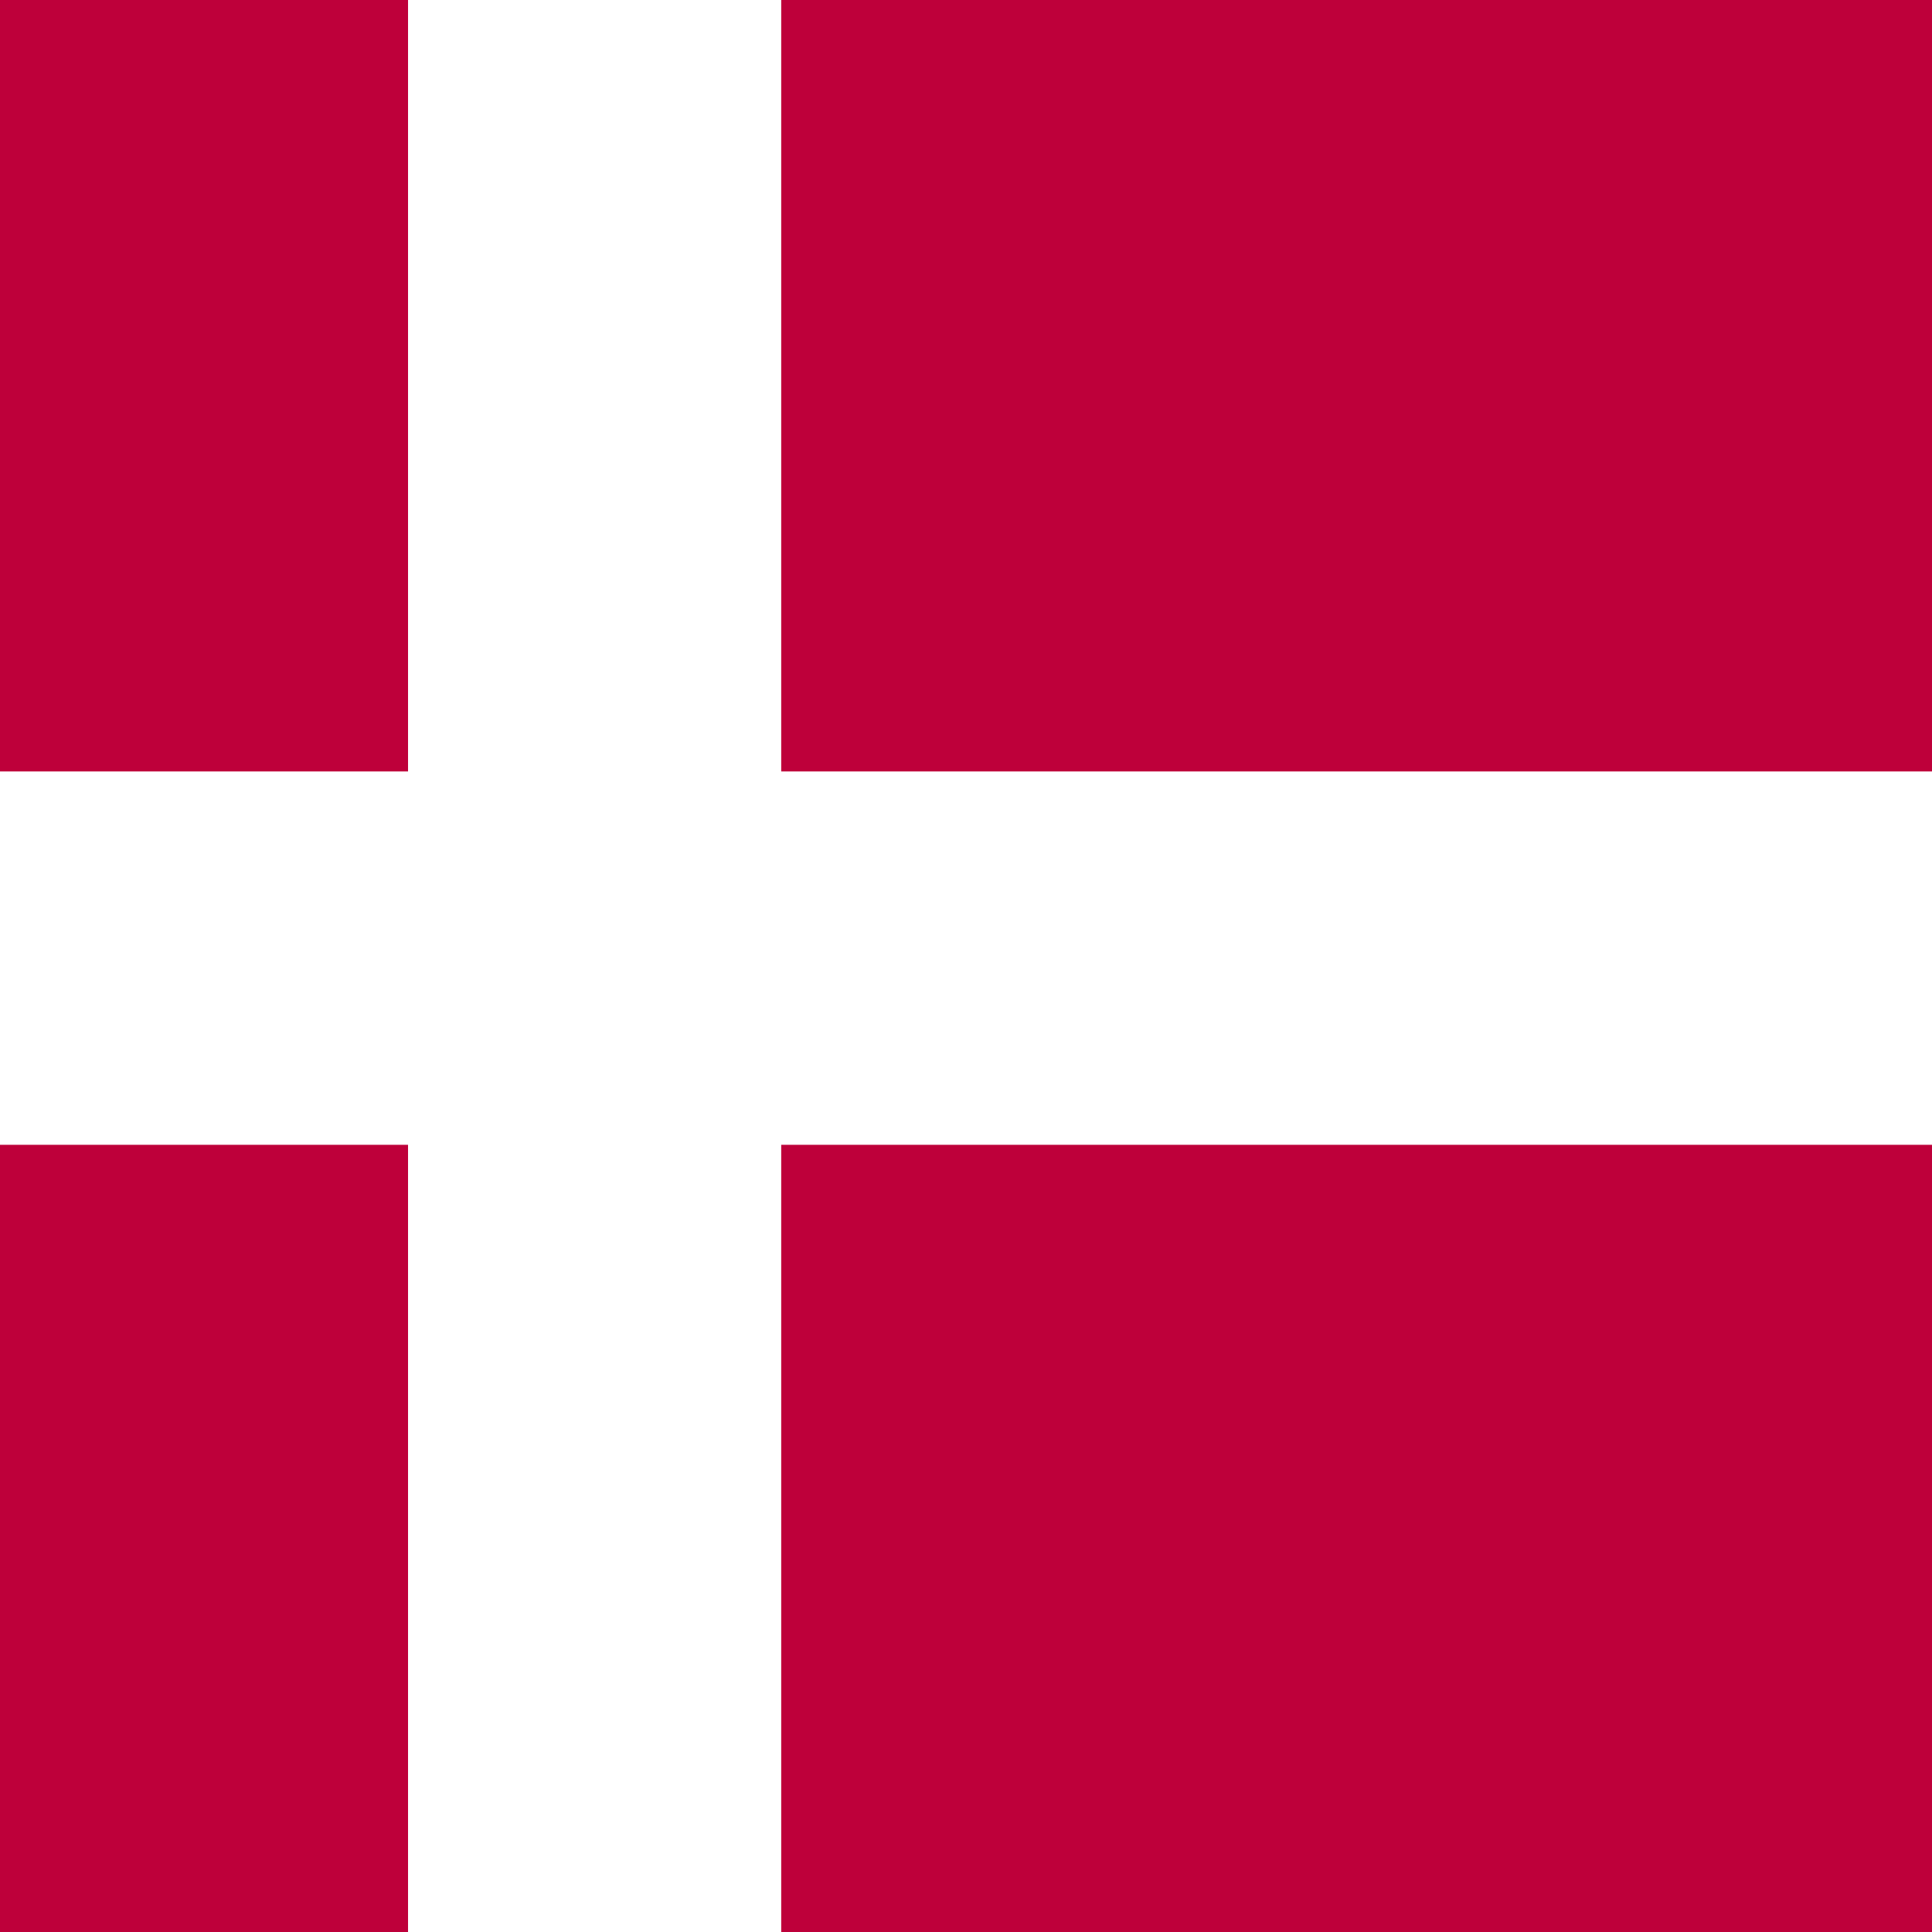 <?xml version="1.0" encoding="utf-8"?>
<!-- Generator: Adobe Illustrator 17.0.0, SVG Export Plug-In . SVG Version: 6.00 Build 0)  -->
<!DOCTYPE svg PUBLIC "-//W3C//DTD SVG 1.1//EN" "http://www.w3.org/Graphics/SVG/1.1/DTD/svg11.dtd">
<svg version="1.1" id="Livello_1" xmlns="http://www.w3.org/2000/svg" xmlns:xlink="http://www.w3.org/1999/xlink" x="0px" y="0px"
	 width="20px" height="20px" viewBox="0 0 20 20" enable-background="new 0 0 20 20" xml:space="preserve">
<rect x="0" y="0" width="20" height="20" fill="#333333" stroke="none"/>
<g id="DENMARK_2_">
	<g>
		<g>
			<defs>
				<rect id="SVGID_1_" x="-7.371" y="-0.505" width="35.746" height="20.852"/>
			</defs>
			<clipPath id="SVGID_2_">
				<use xlink:href="#SVGID_1_"  overflow="visible"/>
			</clipPath>
			<rect x="-7.371" y="-0.505" clip-path="url(#SVGID_2_)" fill="#BE003A" width="35.746" height="20.852"/>
			<rect x="4.224" y="-0.505" clip-path="url(#SVGID_2_)" fill="#FFFFFF" width="3.863" height="20.852"/>
			<rect x="-7.371" y="7.986" clip-path="url(#SVGID_2_)" fill="#FFFFFF" width="35.746" height="3.865"/>
		</g>
	</g>
</g>
</svg>
